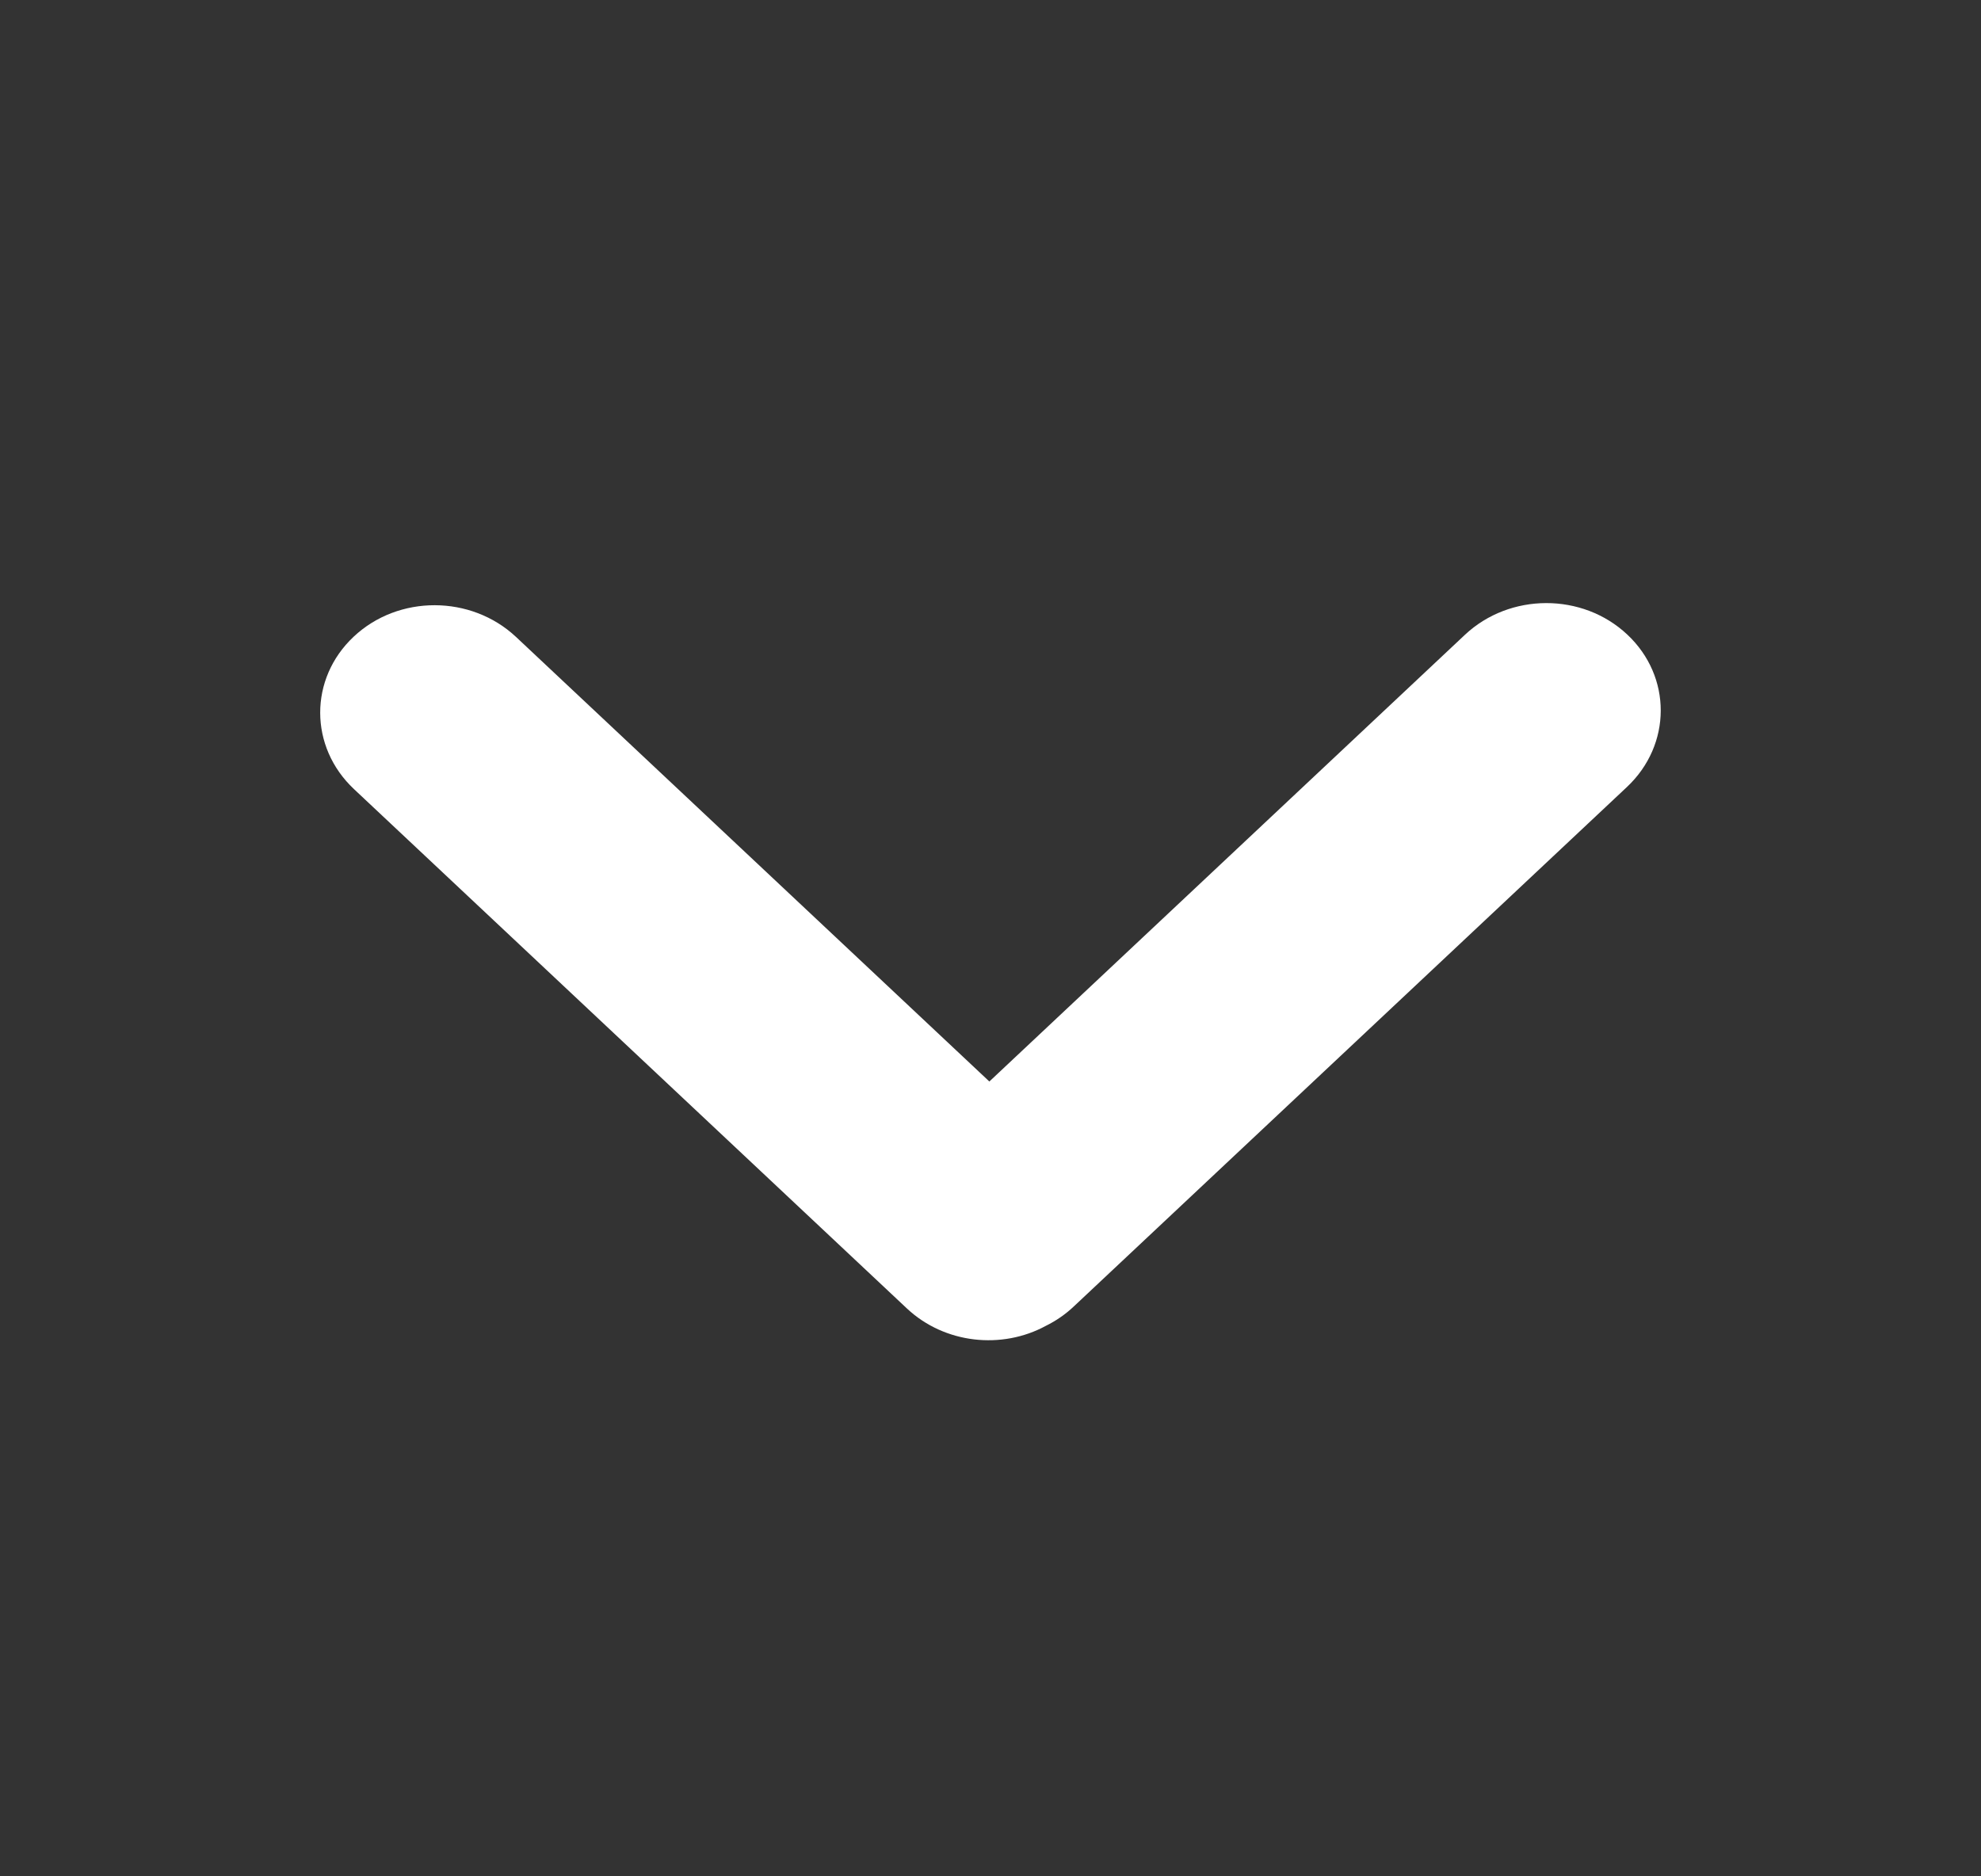 <svg width="19" height="18" viewBox="0 0 19 18" fill="none" xmlns="http://www.w3.org/2000/svg">
<rect x="0" y="0" width="19" height="18" fill="#333333" stroke="none"/>
<path d="M9.489 10.375L14.05 6.09C14.481 5.685 15.178 5.684 15.607 6.087C16.037 6.49 16.035 7.145 15.604 7.55L10.3 12.532C10.219 12.609 10.128 12.671 10.031 12.719C9.61 12.948 9.061 12.892 8.699 12.553L3.395 7.57C2.964 7.165 2.963 6.511 3.392 6.108C3.821 5.704 4.518 5.706 4.949 6.11L9.489 10.375Z" fill="white"/>
</svg>
